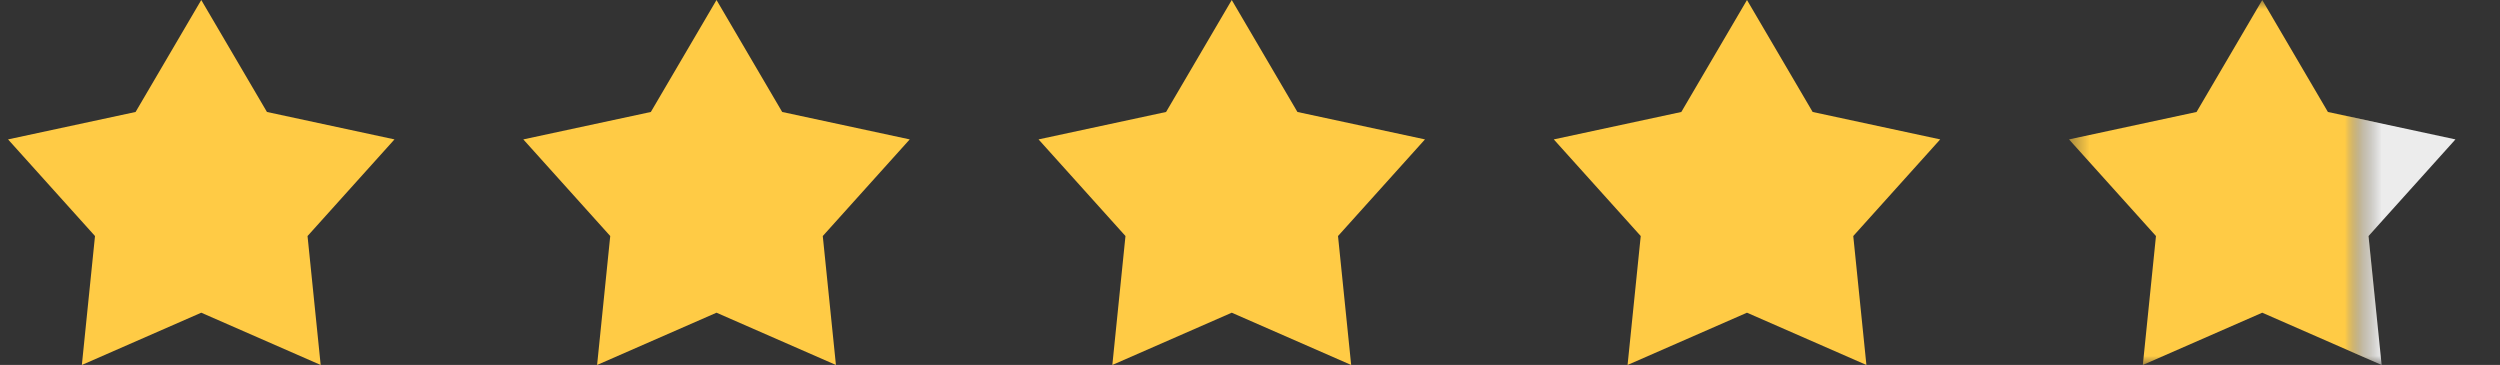<svg width="137" height="20" viewBox="0 0 137 20" fill="none" xmlns="http://www.w3.org/2000/svg">
<rect x="0" y="0" width="137" height="20" fill="#333333" stroke="none"/>
<path d="M11.029 0L14.629 6.136L21.618 7.639L16.853 12.935L17.573 20L11.029 17.136L4.486 20L5.206 12.935L0.441 7.639L7.43 6.136L11.029 0Z" fill="#FFCB45"/>
<path d="M39.265 0L42.864 6.136L49.853 7.639L45.088 12.935L45.809 20L39.265 17.136L32.721 20L33.441 12.935L28.677 7.639L35.666 6.136L39.265 0Z" fill="#FFCB45"/>
<path d="M67.5 0L71.099 6.136L78.088 7.639L73.323 12.935L74.044 20L67.5 17.136L60.956 20L61.676 12.935L56.912 7.639L63.901 6.136L67.5 0Z" fill="#FFCB45"/>
<path d="M95.735 0L99.334 6.136L106.323 7.639L101.559 12.935L102.279 20L95.735 17.136L89.191 20L89.912 12.935L85.147 7.639L92.136 6.136L95.735 0Z" fill="#FFCB45"/>
<mask id="mask0_344_431" style="mask-type:alpha" maskUnits="userSpaceOnUse" x="113" y="0" width="17" height="20">
<rect x="113.382" width="16" height="20" fill="#D9D9D9"/>
</mask>
<g mask="url(#mask0_344_431)">
<path d="M123.971 0L127.57 6.136L134.559 7.639L129.794 12.935L130.514 20L123.971 17.136L117.427 20L118.147 12.935L113.382 7.639L120.371 6.136L123.971 0Z" fill="#FFCB45"/>
</g>
<mask id="mask1_344_431" style="mask-type:alpha" maskUnits="userSpaceOnUse" x="129" y="0" width="8" height="20">
<rect x="129.382" width="7" height="20" fill="white"/>
</mask>
<g mask="url(#mask1_344_431)">
<path d="M123.971 0L127.57 6.136L134.559 7.639L129.794 12.935L130.514 20L123.971 17.136L117.427 20L118.147 12.935L113.382 7.639L120.371 6.136L123.971 0Z" fill="#ECECEC"/>
</g>
</svg>
